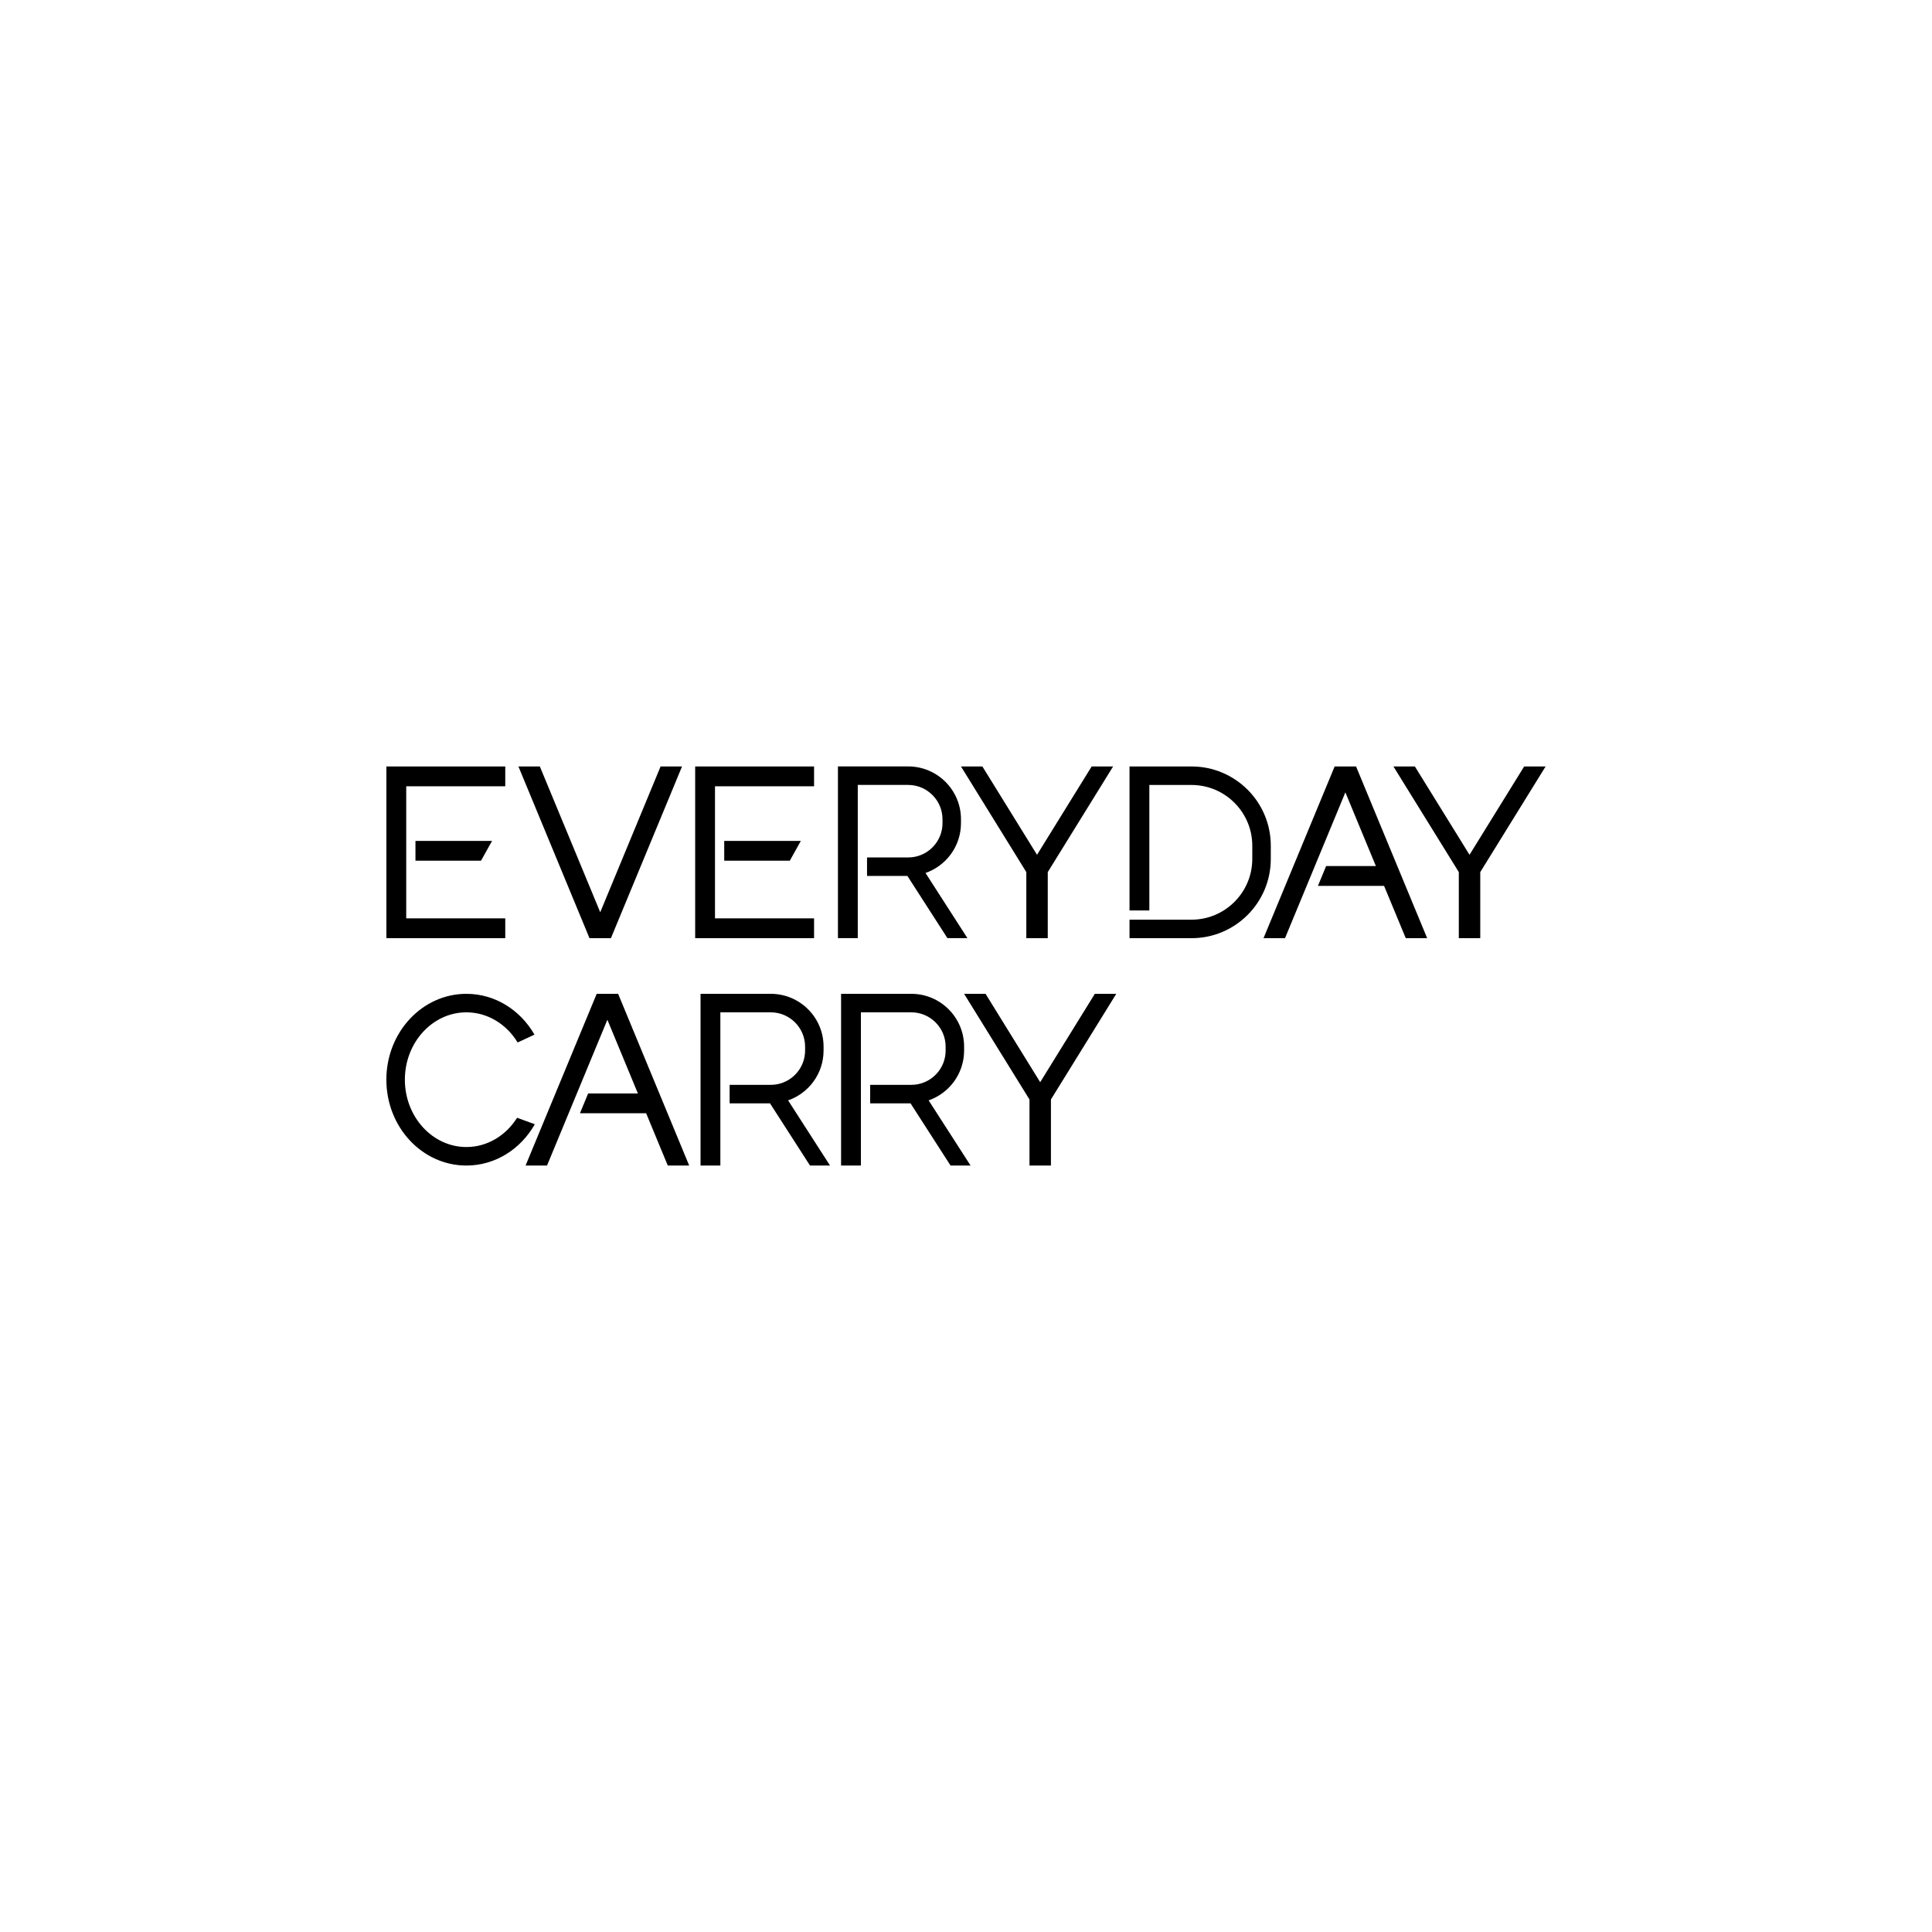<?xml version="1.0" encoding="UTF-8"?><svg id="Layer_1" xmlns="http://www.w3.org/2000/svg" viewBox="0 0 500 500"><g><polygon points="170.96 198.36 155.34 236.09 139.71 198.36 134.17 198.36 152.56 242.8 158.11 242.8 158.11 242.8 158.11 242.79 176.51 198.36 170.96 198.36"/><polygon points="268.38 221.22 254.24 198.36 248.7 198.36 265.61 225.7 265.61 242.8 266.03 242.8 270.74 242.8 271.16 242.8 271.16 225.7 271.16 225.7 288.07 198.36 282.52 198.36 268.38 221.22"/><polygon points="345.41 198.36 345.4 198.36 345.4 198.37 327 242.8 332.56 242.8 348.18 205.06 356.08 224.14 343.2 224.14 341.08 229.27 358.2 229.27 363.81 242.8 369.35 242.8 350.95 198.36 345.41 198.36"/><polygon points="100 198.36 100 203.49 100 237.67 100 242.8 105.13 242.8 130.76 242.8 130.76 237.67 105.13 237.67 105.13 203.49 130.76 203.49 130.76 198.36 105.13 198.36 100 198.36"/><polygon points="124.49 222.75 127.35 217.62 107.52 217.62 107.52 222.75 124.49 222.75"/><path d="M239.51,225.93c5.35-1.86,9.19-6.92,9.19-12.91v-1c0-7.55-6.12-13.67-13.67-13.67h-18.17v44.44h5.13v-16.09h0v-4.79h0v-18.77h13.04c4.9,0,8.89,3.99,8.89,8.89v1c0,4.58-3.48,8.35-7.93,8.83-.02,0-.04,0-.05,0-.3,.03-.6,.05-.91,.05h-10.64v4.79h10.45l10.35,16.09h5.18l-10.84-16.85h0Z"/><polygon points="380.31 221.22 366.17 198.36 360.62 198.36 377.54 225.7 377.54 242.8 377.96 242.8 382.66 242.8 383.09 242.8 383.09 225.7 383.09 225.7 400 198.36 394.45 198.36 380.31 221.22"/><polygon points="179.91 198.36 179.91 203.49 179.91 237.67 179.91 242.8 185.04 242.8 210.68 242.8 210.68 237.67 185.04 237.67 185.04 203.49 210.68 203.49 210.68 198.36 185.04 198.36 179.91 198.36"/><polygon points="204.4 222.75 207.26 217.62 187.43 217.62 187.43 222.75 204.4 222.75"/><path d="M328.88,218.87c0-11.33-9.19-20.51-20.51-20.51h-16.05v37.26h5.13v-32.47h10.92c8.67,0,15.72,7.06,15.72,15.72v3.42c0,8.67-7.06,15.72-15.72,15.72h-16.05v4.79h16.05c11.32,0,20.51-9.18,20.51-20.51v-3.42Z"/></g><polygon points="283.34 257.2 269.2 280.07 255.06 257.2 249.51 257.2 266.43 284.55 266.43 301.64 266.85 301.64 271.55 301.64 271.98 301.64 271.98 284.55 271.98 284.54 288.89 257.2 283.34 257.2"/><polygon points="154.42 257.2 154.42 257.2 154.42 257.21 136.02 301.64 141.57 301.64 157.19 263.91 165.09 282.99 152.21 282.99 150.09 288.11 167.22 288.11 172.82 301.64 178.36 301.64 159.97 257.2 154.42 257.2"/><path d="M203.95,284.78c5.35-1.86,9.19-6.92,9.19-12.91v-1c0-7.55-6.12-13.67-13.67-13.67h-18.17v44.44h5.13v-16.09h0v-4.79h0v-18.77h13.04c4.9,0,8.89,3.99,8.89,8.89v1c0,4.58-3.48,8.35-7.93,8.83-.02,0-.04,0-.05,0-.3,.03-.6,.05-.91,.05h-10.64v4.79h10.45l10.35,16.09h5.18l-10.84-16.85h0Z"/><path d="M240.32,284.78c5.35-1.86,9.19-6.92,9.19-12.91v-1c0-7.55-6.12-13.67-13.67-13.67h-18.17v44.44h5.13v-16.09h0v-4.79h0v-18.77h13.04c4.9,0,8.89,3.99,8.89,8.89v1c0,4.58-3.48,8.35-7.93,8.83-.02,0-.04,0-.05,0-.3,.03-.6,.05-.91,.05h-10.64v4.79h10.45l10.35,16.09h5.18l-10.84-16.85h0Z"/><path d="M133.83,289.27c-2.87,4.57-7.68,7.58-13.13,7.58-8.78,0-15.92-7.82-15.92-17.43s7.14-17.43,15.92-17.43c5.53,0,10.41,3.1,13.26,7.8l4.36-2.03c-3.64-6.34-10.17-10.56-17.62-10.56-11.44,0-20.71,9.95-20.71,22.22s9.27,22.22,20.71,22.22c7.51,0,14.08-4.28,17.71-10.69l-4.58-1.67Z"/></svg>